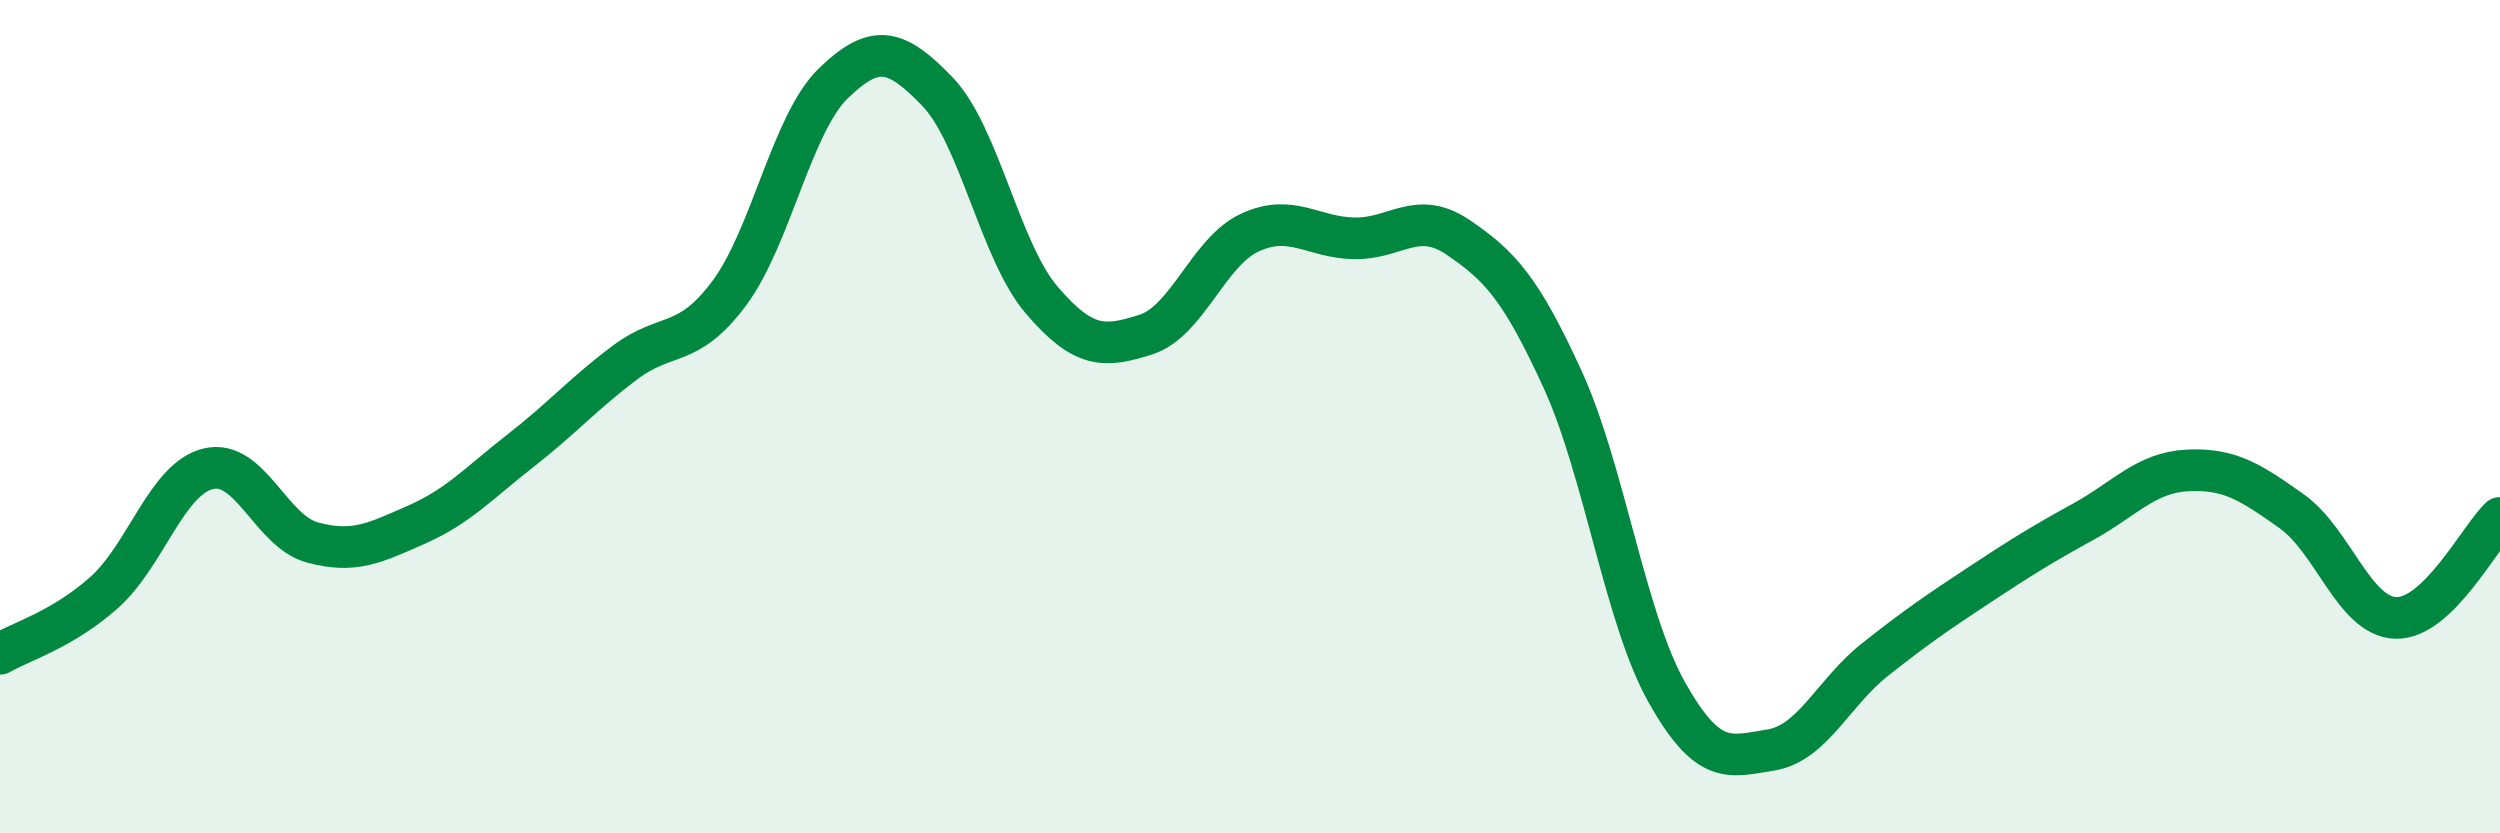 
    <svg width="60" height="20" viewBox="0 0 60 20" xmlns="http://www.w3.org/2000/svg">
      <path
        d="M 0,15.69 C 0.5,15.4 1.5,15.11 2.5,14.22 C 3.5,13.33 4,11.49 5,11.25 C 6,11.01 6.5,12.75 7.5,13.02 C 8.5,13.29 9,13.03 10,12.59 C 11,12.15 11.5,11.59 12.5,10.81 C 13.5,10.03 14,9.45 15,8.7 C 16,7.95 16.5,8.38 17.5,7.04 C 18.5,5.7 19,2.97 20,2 C 21,1.03 21.5,1.16 22.5,2.2 C 23.5,3.24 24,6.03 25,7.2 C 26,8.37 26.5,8.35 27.5,8.03 C 28.5,7.71 29,6.04 30,5.58 C 31,5.12 31.5,5.7 32.5,5.72 C 33.5,5.74 34,5.02 35,5.7 C 36,6.38 36.5,6.92 37.5,9.1 C 38.5,11.28 39,14.83 40,16.61 C 41,18.39 41.5,18.16 42.5,18 C 43.5,17.84 44,16.62 45,15.83 C 46,15.04 46.5,14.7 47.5,14.04 C 48.5,13.38 49,13.07 50,12.52 C 51,11.97 51.5,11.34 52.5,11.29 C 53.5,11.24 54,11.56 55,12.27 C 56,12.98 56.5,14.8 57.5,14.83 C 58.5,14.86 59.5,12.91 60,12.43L60 20L0 20Z"
        fill="#008740"
        opacity="0.1"
        stroke-linecap="round"
        stroke-linejoin="round"
      />
      <path
        d="M 0,15.69 C 0.5,15.4 1.5,15.11 2.5,14.22 C 3.5,13.33 4,11.49 5,11.25 C 6,11.01 6.5,12.75 7.5,13.02 C 8.5,13.29 9,13.03 10,12.59 C 11,12.15 11.5,11.59 12.5,10.81 C 13.5,10.03 14,9.45 15,8.7 C 16,7.95 16.5,8.38 17.5,7.04 C 18.5,5.7 19,2.97 20,2 C 21,1.03 21.5,1.16 22.5,2.2 C 23.5,3.24 24,6.03 25,7.2 C 26,8.37 26.5,8.35 27.5,8.03 C 28.5,7.71 29,6.04 30,5.58 C 31,5.12 31.5,5.7 32.5,5.72 C 33.5,5.74 34,5.02 35,5.7 C 36,6.38 36.5,6.92 37.5,9.1 C 38.5,11.28 39,14.83 40,16.61 C 41,18.39 41.5,18.16 42.5,18 C 43.5,17.84 44,16.62 45,15.83 C 46,15.04 46.5,14.7 47.5,14.04 C 48.5,13.38 49,13.07 50,12.52 C 51,11.97 51.5,11.34 52.5,11.29 C 53.5,11.24 54,11.56 55,12.27 C 56,12.98 56.5,14.8 57.5,14.83 C 58.5,14.86 59.5,12.91 60,12.43"
        stroke="#008740"
        stroke-width="1"
        fill="none"
        stroke-linecap="round"
        stroke-linejoin="round"
      />
    </svg>
  